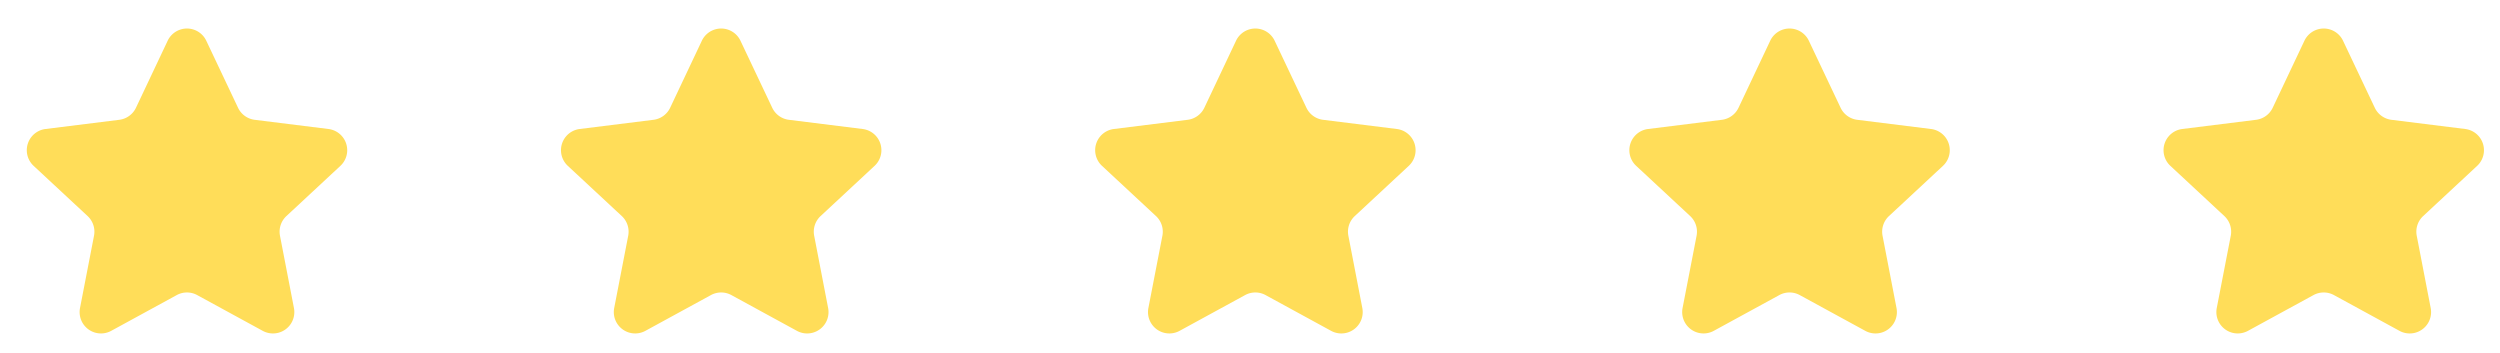 <svg xmlns="http://www.w3.org/2000/svg" xmlns:xlink="http://www.w3.org/1999/xlink" width="234" height="33" viewBox="0 0 234 33">
  <defs>
    <clipPath id="clip-path">
      <rect width="234" height="33" fill="none"/>
    </clipPath>
  </defs>
  <g id="Repeat_Grid_11" data-name="Repeat Grid 11" clip-path="url(#clip-path)">
    <g transform="translate(-801 -6527)">
      <path id="Polygon_7" data-name="Polygon 7" d="M15.693,3.814a2,2,0,0,1,3.615,0l2.972,6.272a2,2,0,0,0,1.56,1.128l6.906.861a2,2,0,0,1,1.115,3.449l-5.054,4.7a2,2,0,0,0-.6,1.844l1.306,6.764a2,2,0,0,1-2.922,2.135L18.458,27.62a2,2,0,0,0-1.916,0l-6.131,3.346a2,2,0,0,1-2.922-2.135L8.8,22.067a2,2,0,0,0-.6-1.844l-5.054-4.7a2,2,0,0,1,1.115-3.449l6.906-.861a2,2,0,0,0,1.56-1.128Z" transform="translate(801 6527)" fill="#ffdd59"/>
    </g>
    <g transform="translate(-751 -6527)">
      <path id="Polygon_7-2" data-name="Polygon 7" d="M15.693,3.814a2,2,0,0,1,3.615,0l2.972,6.272a2,2,0,0,0,1.56,1.128l6.906.861a2,2,0,0,1,1.115,3.449l-5.054,4.7a2,2,0,0,0-.6,1.844l1.306,6.764a2,2,0,0,1-2.922,2.135L18.458,27.62a2,2,0,0,0-1.916,0l-6.131,3.346a2,2,0,0,1-2.922-2.135L8.8,22.067a2,2,0,0,0-.6-1.844l-5.054-4.7a2,2,0,0,1,1.115-3.449l6.906-.861a2,2,0,0,0,1.56-1.128Z" transform="translate(801 6527)" fill="#ffdd59"/>
    </g>
    <g transform="translate(-701 -6527)">
      <path id="Polygon_7-3" data-name="Polygon 7" d="M15.693,3.814a2,2,0,0,1,3.615,0l2.972,6.272a2,2,0,0,0,1.56,1.128l6.906.861a2,2,0,0,1,1.115,3.449l-5.054,4.7a2,2,0,0,0-.6,1.844l1.306,6.764a2,2,0,0,1-2.922,2.135L18.458,27.62a2,2,0,0,0-1.916,0l-6.131,3.346a2,2,0,0,1-2.922-2.135L8.8,22.067a2,2,0,0,0-.6-1.844l-5.054-4.7a2,2,0,0,1,1.115-3.449l6.906-.861a2,2,0,0,0,1.56-1.128Z" transform="translate(801 6527)" fill="#ffdd59"/>
    </g>
    <g transform="translate(-651 -6527)">
      <path id="Polygon_7-4" data-name="Polygon 7" d="M15.693,3.814a2,2,0,0,1,3.615,0l2.972,6.272a2,2,0,0,0,1.56,1.128l6.906.861a2,2,0,0,1,1.115,3.449l-5.054,4.7a2,2,0,0,0-.6,1.844l1.306,6.764a2,2,0,0,1-2.922,2.135L18.458,27.62a2,2,0,0,0-1.916,0l-6.131,3.346a2,2,0,0,1-2.922-2.135L8.8,22.067a2,2,0,0,0-.6-1.844l-5.054-4.7a2,2,0,0,1,1.115-3.449l6.906-.861a2,2,0,0,0,1.56-1.128Z" transform="translate(801 6527)" fill="#ffdd59"/>
    </g>
    <g transform="translate(-601 -6527)">
      <path id="Polygon_7-5" data-name="Polygon 7" d="M15.693,3.814a2,2,0,0,1,3.615,0l2.972,6.272a2,2,0,0,0,1.56,1.128l6.906.861a2,2,0,0,1,1.115,3.449l-5.054,4.7a2,2,0,0,0-.6,1.844l1.306,6.764a2,2,0,0,1-2.922,2.135L18.458,27.62a2,2,0,0,0-1.916,0l-6.131,3.346a2,2,0,0,1-2.922-2.135L8.8,22.067a2,2,0,0,0-.6-1.844l-5.054-4.7a2,2,0,0,1,1.115-3.449l6.906-.861a2,2,0,0,0,1.56-1.128Z" transform="translate(801 6527)" fill="#ffdd59"/>
    </g>
  </g>
</svg>

